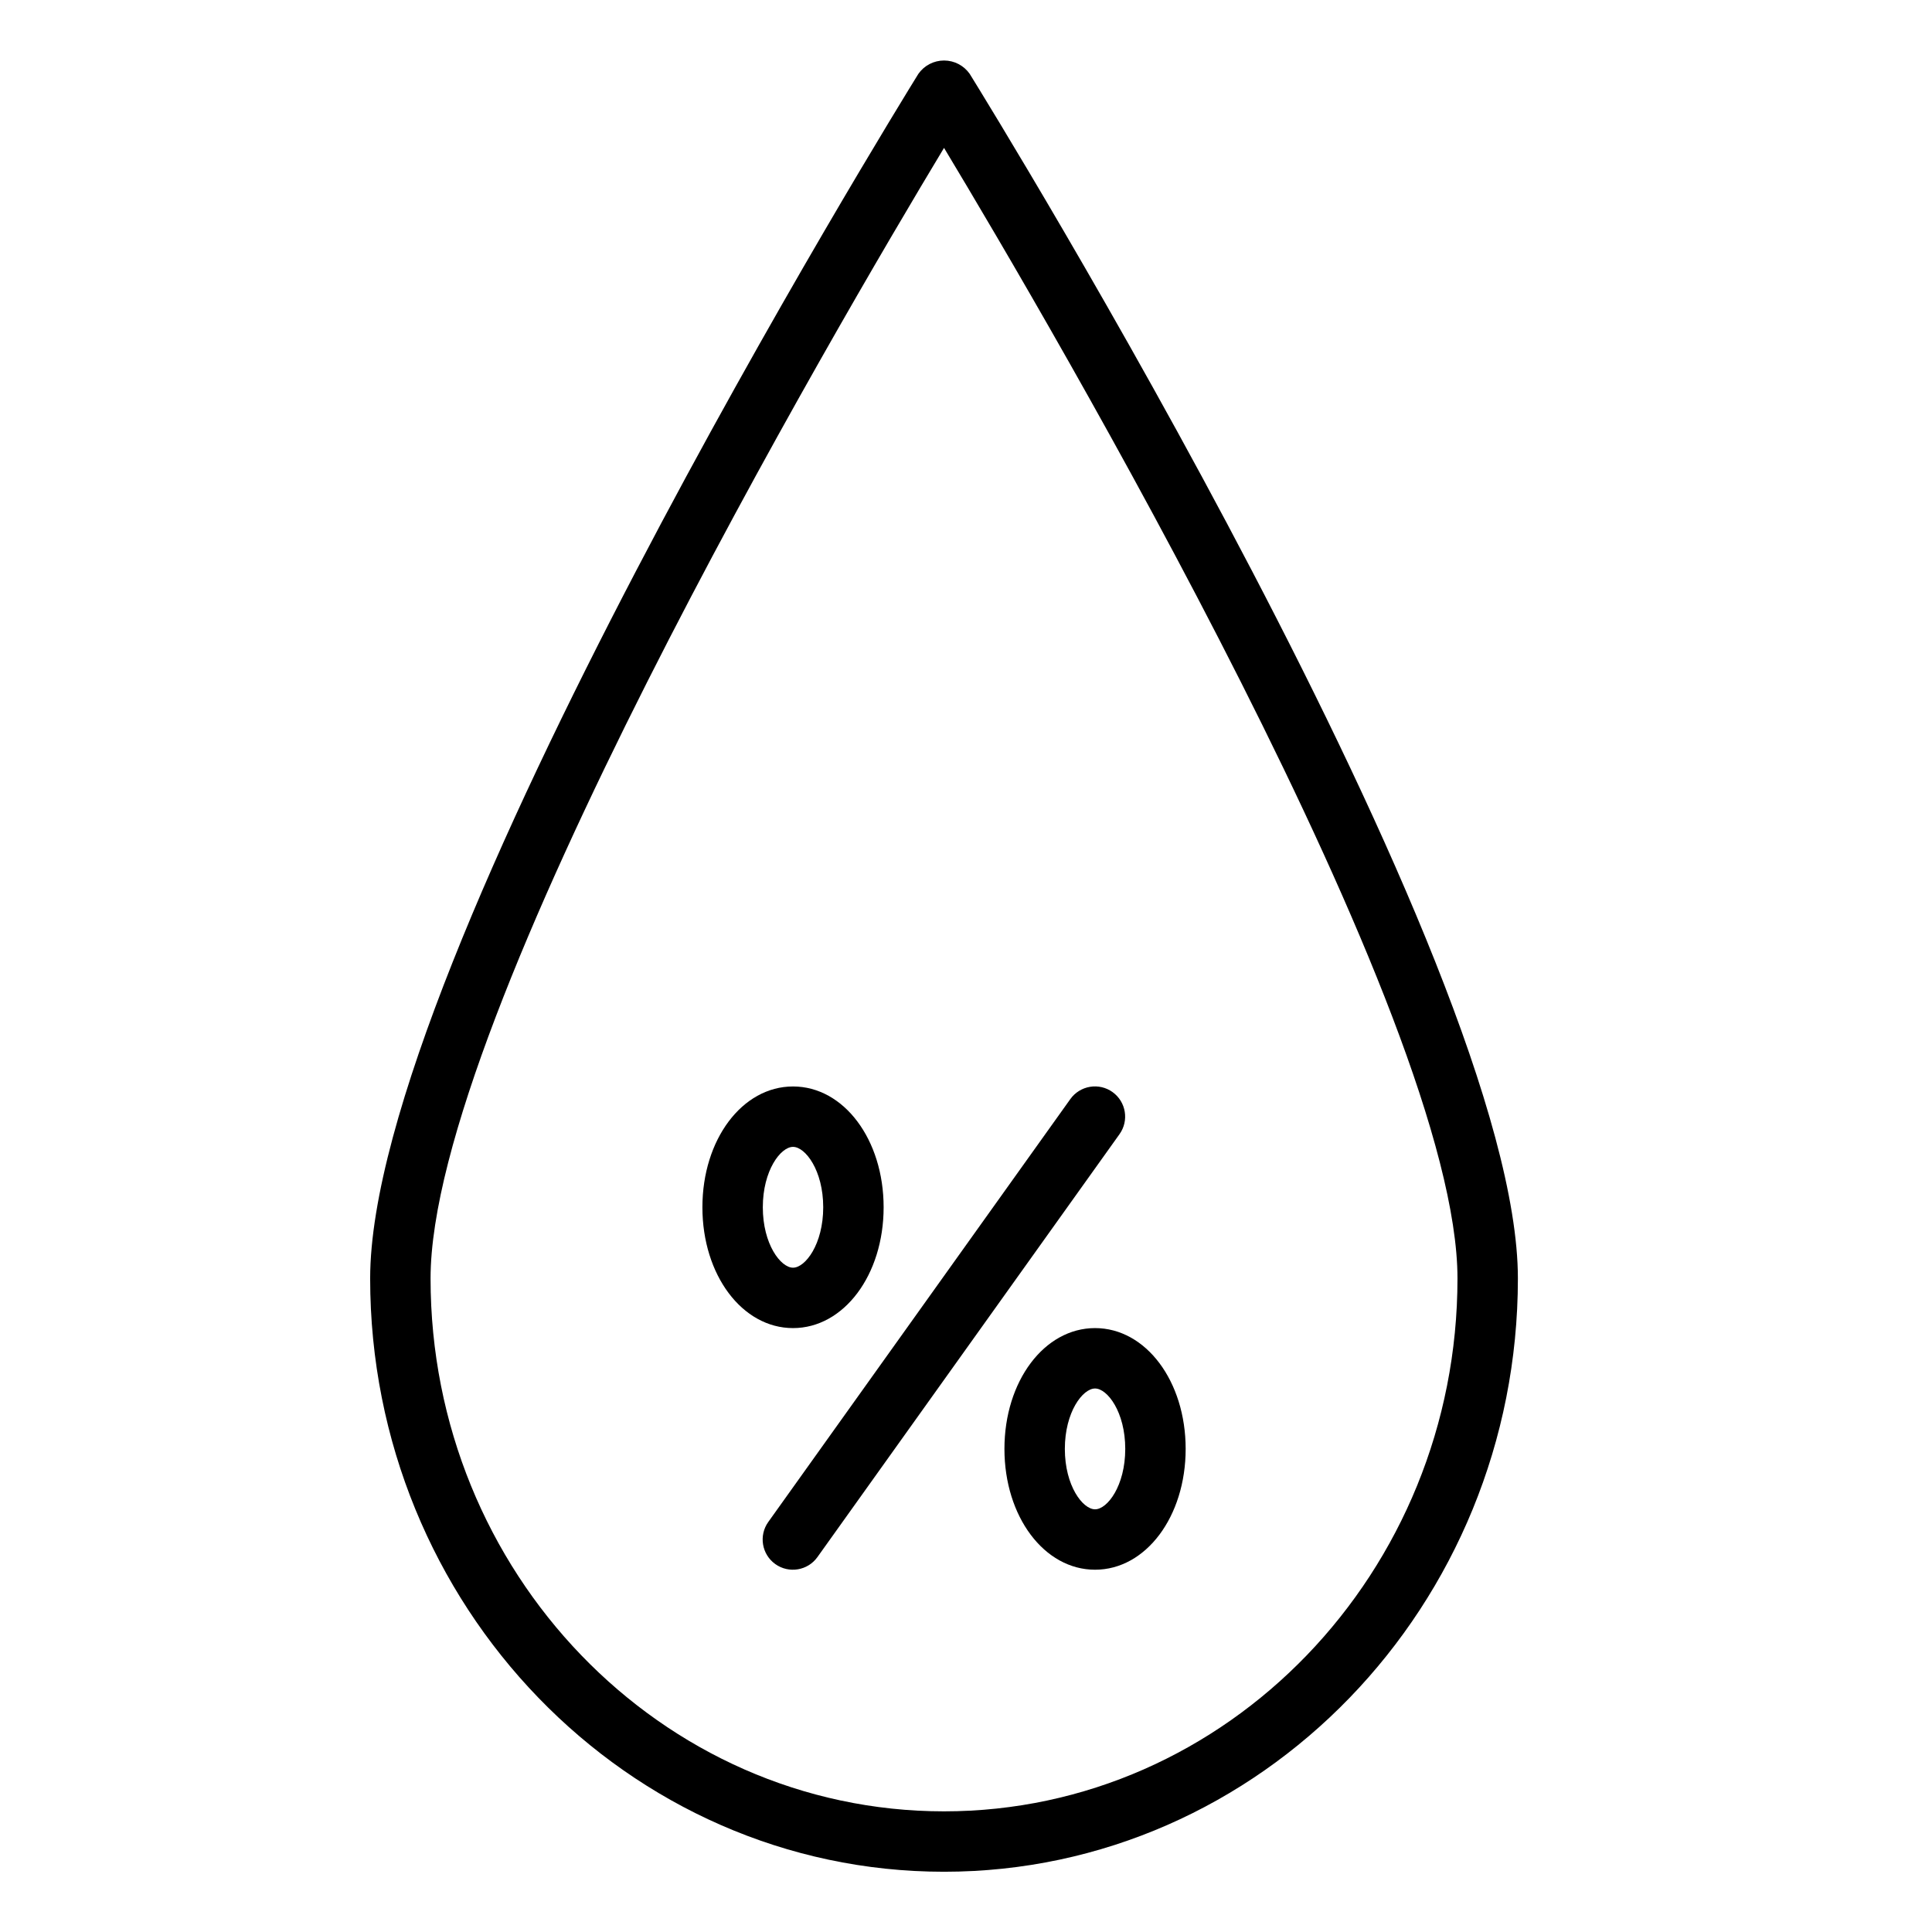 <?xml version="1.0" encoding="UTF-8"?>
<svg xmlns="http://www.w3.org/2000/svg" height="638pt" viewBox="-129 -20 638 638.667" width="638pt">
  <path d="m372.441 402.625c0-104.406-173.816-386.27-181.215-398.207-1.941-2.77-5.105-4.418-8.488-4.418-3.379 0-6.543 1.648-8.484 4.418-7.398 11.938-181.223 293.801-181.223 398.207 0 108.141 85.102 196.125 189.707 196.125s189.703-87.984 189.703-196.125zm-189.703 176.156c-93.59 0-169.738-79.016-169.738-176.156 0-86.184 134.285-314.871 169.738-373.738 35.457 58.91 169.734 287.555 169.734 373.738 0 97.141-76.141 176.156-169.734 176.156zm0 0"></path>
  <path d="m238.461 341.023c-2.156-1.559-4.844-2.188-7.469-1.75-2.621.434-4.969 1.895-6.508 4.062l-99.844 139.785c-3.203 4.488-2.16 10.723 2.324 13.926 4.488 3.203 10.727 2.168 13.93-2.324l99.844-139.781c3.207-4.477 2.188-10.703-2.277-13.918zm0 0"></path>
  <path d="m162.77 379.094c0-22.398-13.16-39.938-29.953-39.938-16.793 0-29.953 17.539-29.953 39.938 0 22.395 13.16 39.938 29.953 39.938 16.793 0 29.953-17.543 29.953-39.938zm-39.938 0c0-12.195 5.914-19.969 9.984-19.969 4.074 0 9.984 7.773 9.984 19.969 0 12.191-5.91 19.969-9.984 19.969-4.07 0-9.984-7.777-9.984-19.969zm0 0"></path>
  <path d="m232.66 419.031c-16.789 0-29.953 17.539-29.953 39.938 0 22.395 13.164 39.938 29.953 39.938 16.793 0 29.953-17.543 29.953-39.938 0-22.398-13.16-39.938-29.953-39.938zm0 59.906c-4.07 0-9.984-7.777-9.984-19.969 0-12.195 5.914-19.969 9.984-19.969 4.074 0 9.984 7.773 9.984 19.969 0 12.191-5.91 19.969-9.984 19.969zm0 0"></path>
</svg>
